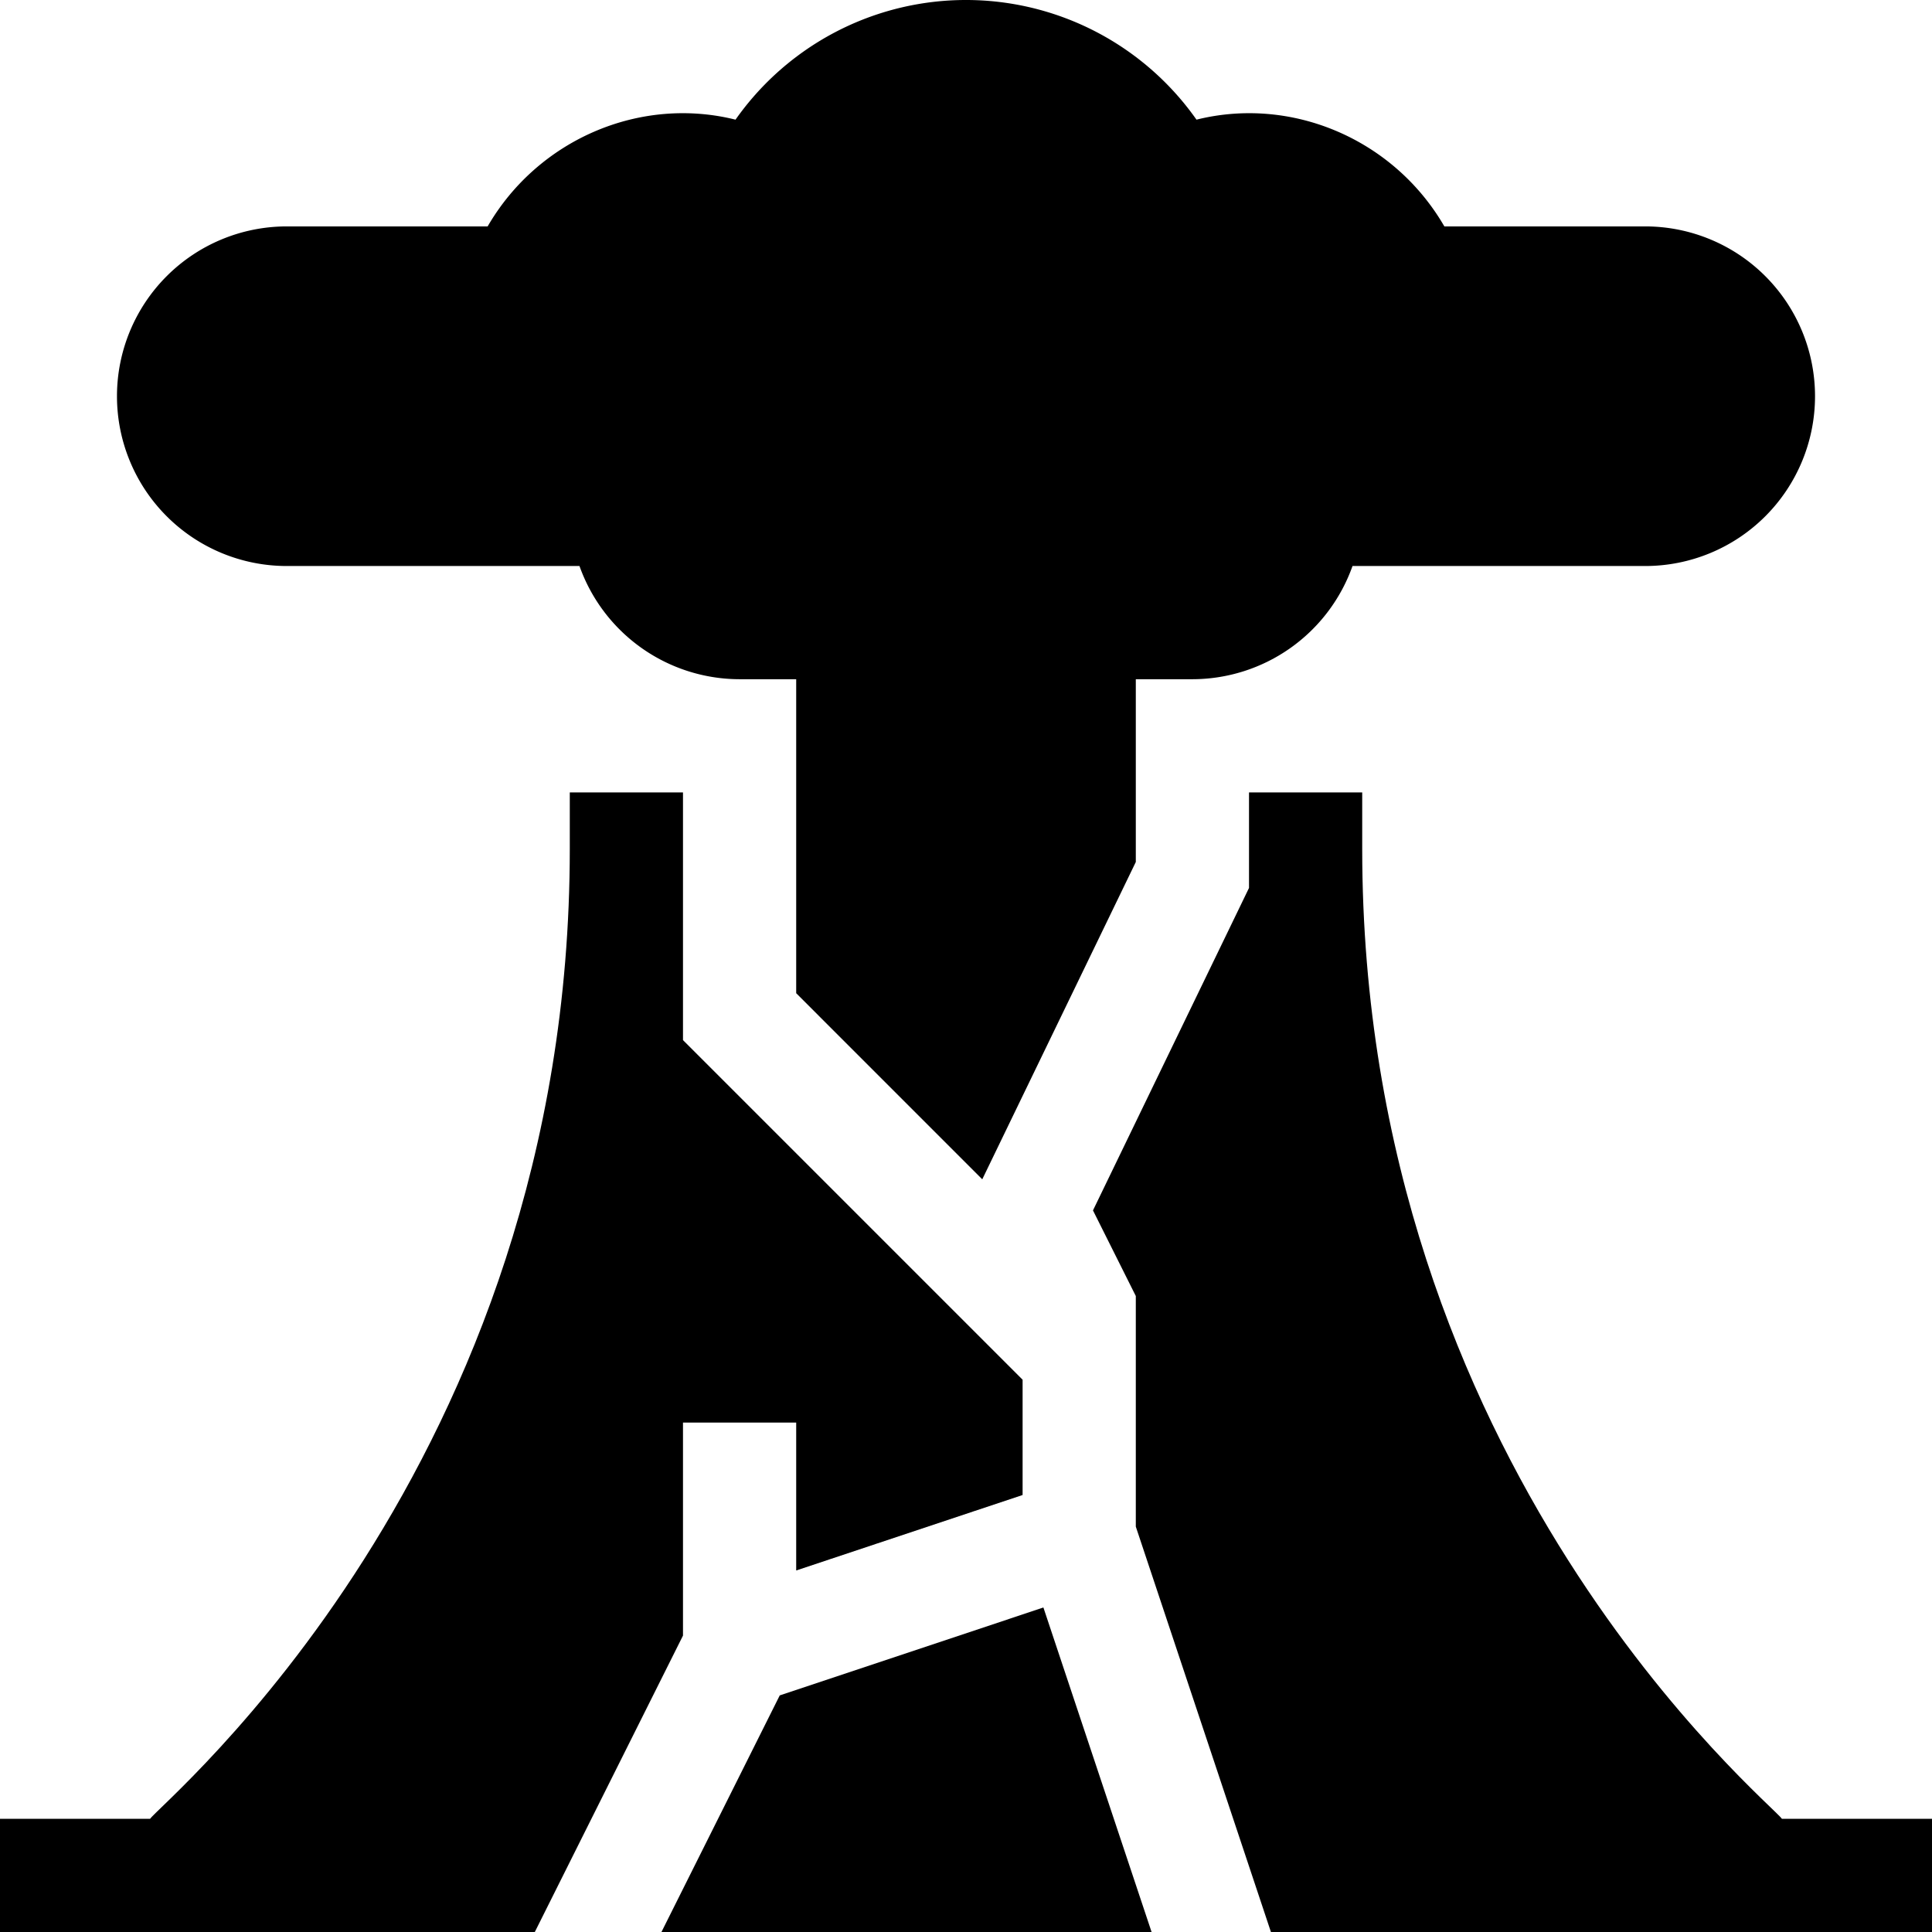 <svg xmlns="http://www.w3.org/2000/svg" id="Camada_1" data-name="Camada 1" width="512" height="512" viewBox="0 0 512 512"><title>desastre 2</title><g><path d="M271,365.64v30.55l-60,20V377H181v56.45l-.07.14,0,0L141.73,512H0V482H39.78C42.68,477.71,151,388.58,151,225V210h30v65.64Z" transform="translate(0 0)"></path><path d="M512,482v30H336.81c-3.36-10.07-32.29-96.87-35.81-107.43V343.46l-11.35-22.69L331,235.31V210h30v15c0,164,108.3,252.69,111.22,257Z" transform="translate(0 0)"></path><path d="M276.51,426l-69.87,23.3c-.2.41-31.27,62.56-31.36,62.73H305.19Z" transform="translate(0 0)"></path><path d="M260.31,312.53,211,263.21V180H196a45.08,45.08,0,0,1-42.43-30H76a45,45,0,0,1,0-90h53.23c13.33-23,40.3-34.62,65.69-28.29a74.68,74.68,0,0,1,122.16,0C342.51,25.38,369.46,37,382.77,60H436a45,45,0,0,1,0,90H358.43A45.08,45.08,0,0,1,316,180H301v48.44Z" transform="translate(0 0)"></path></g></svg>